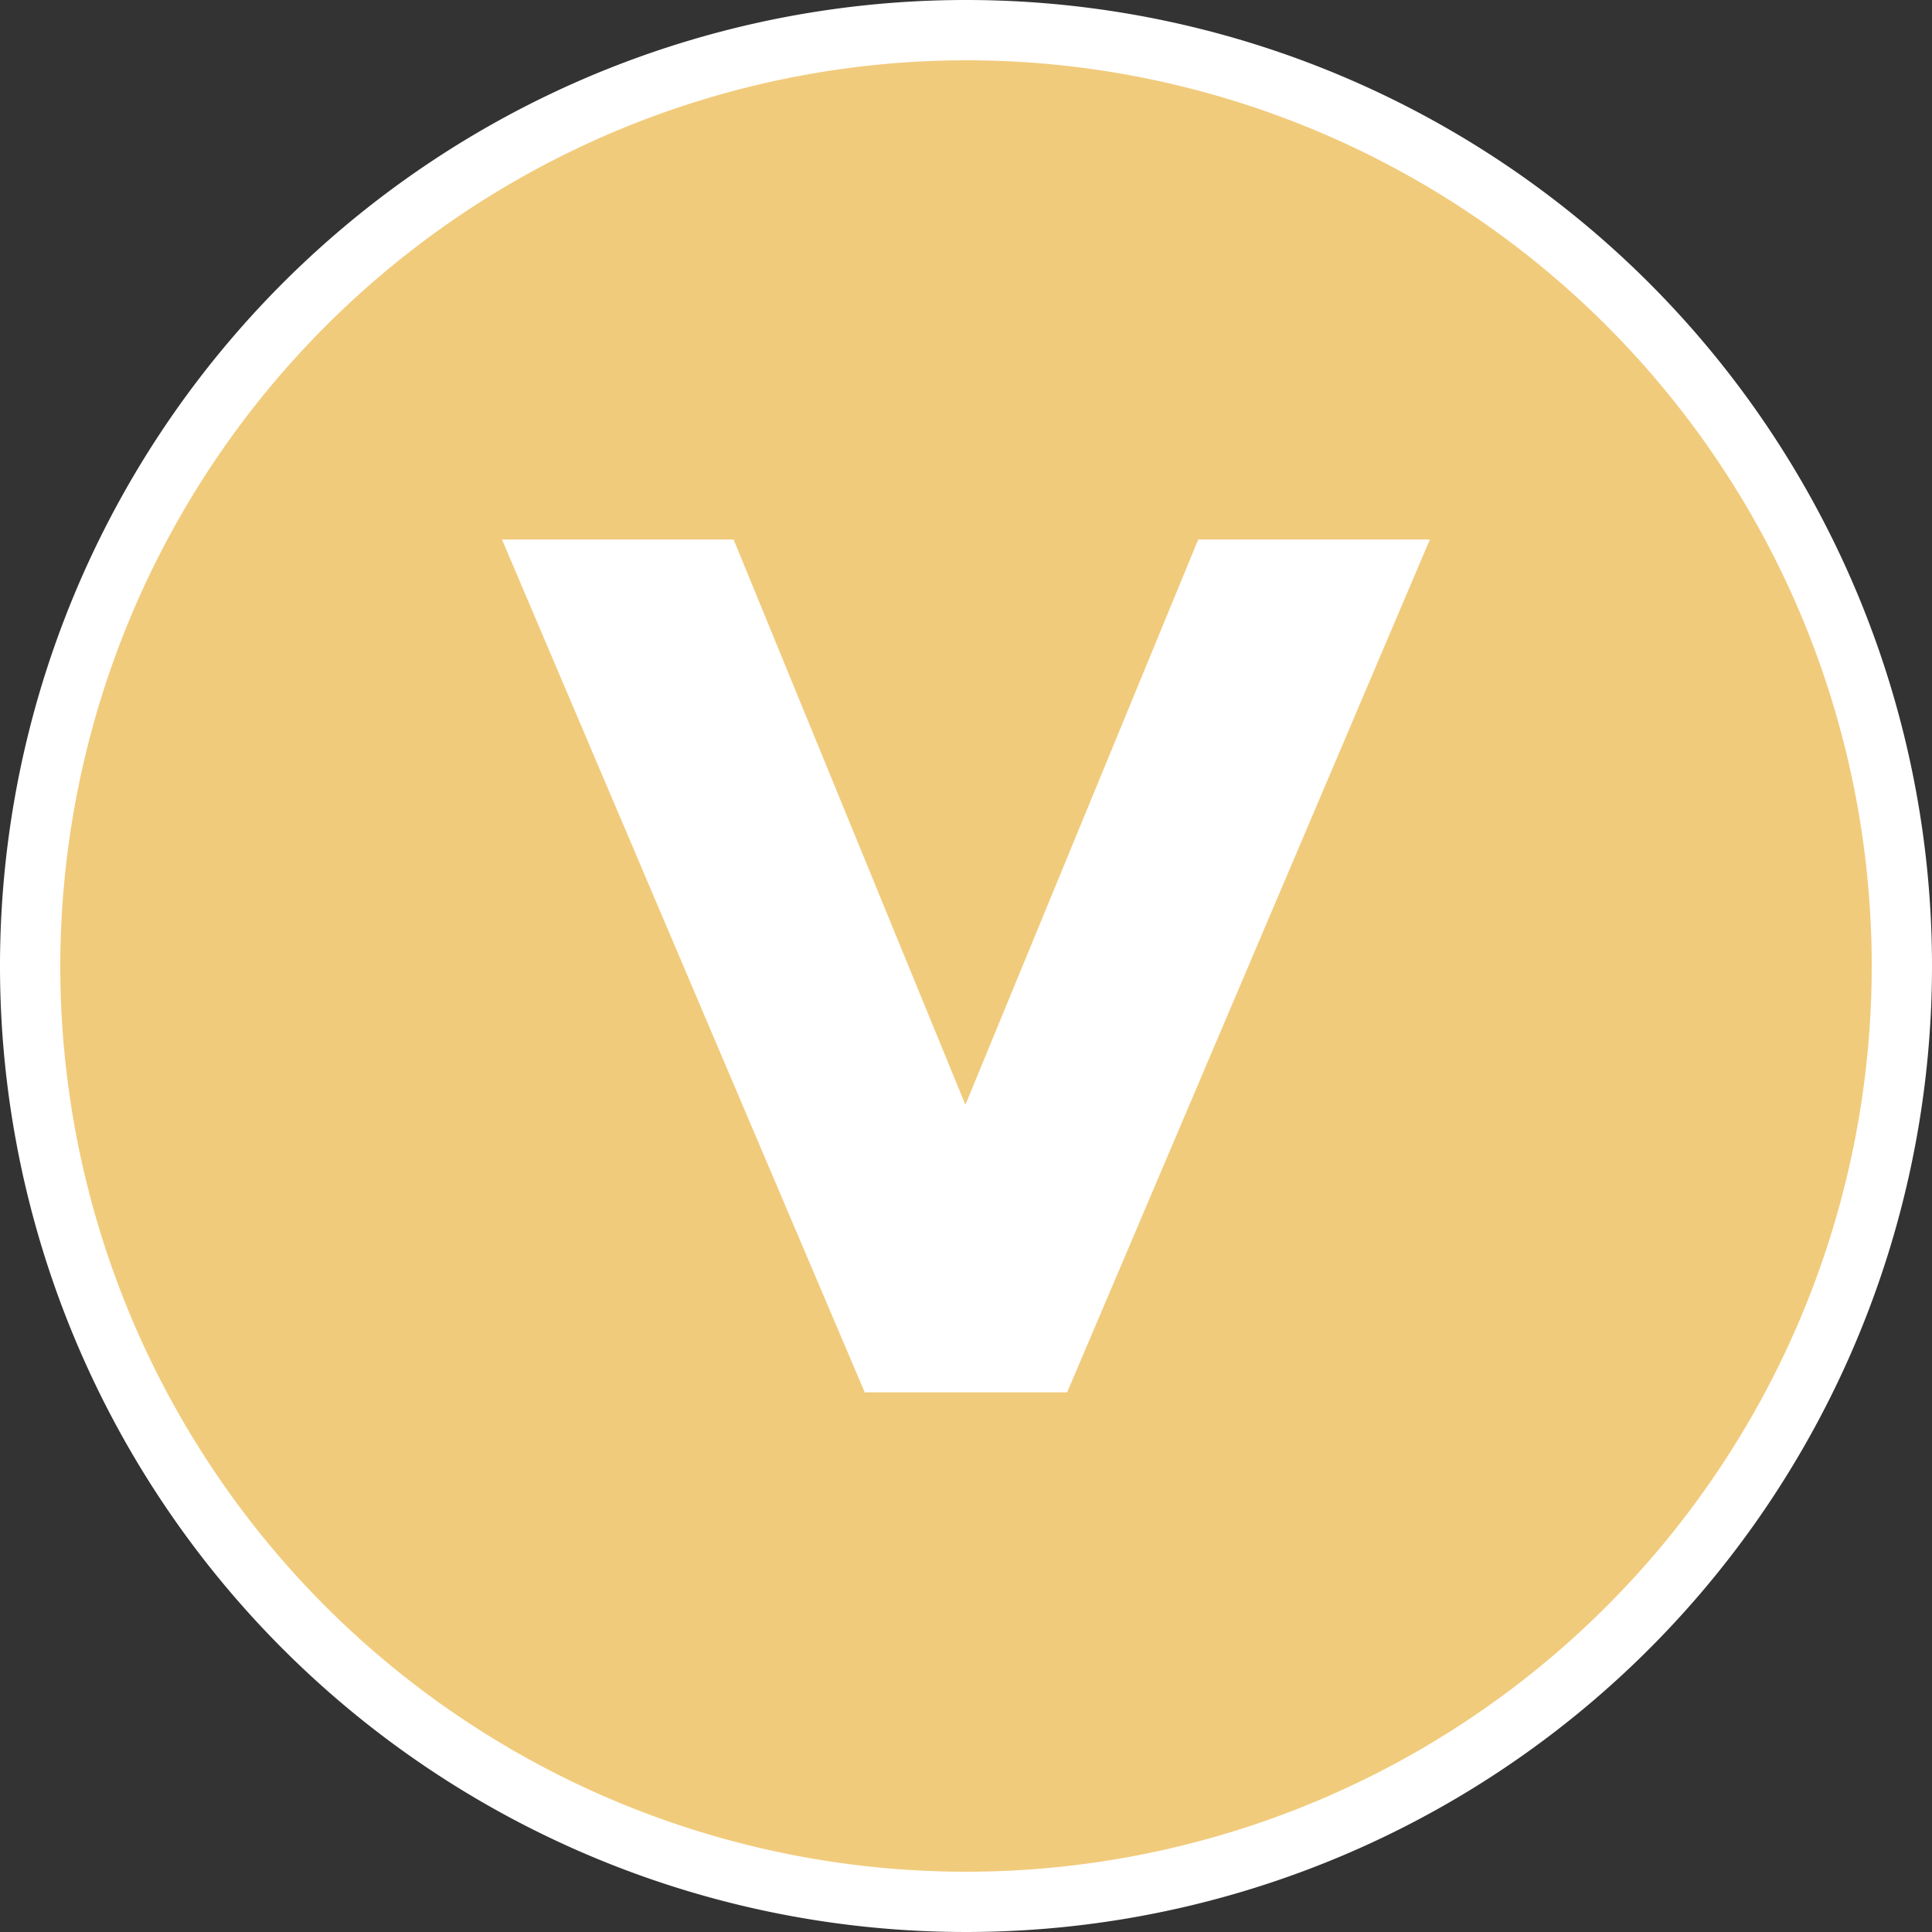 <svg id="图层_1" data-name="图层 1" xmlns="http://www.w3.org/2000/svg" viewBox="0 0 128.2 128.2"><rect x="0" y="0" width="128.2" height="128.2" fill="#333333" stroke="none"/><defs><style>.cls-1{fill:#f1cb7c;}.cls-2{fill:#fff;}</style></defs><circle class="cls-1" cx="64.1" cy="64.1" r="62.1"/><path class="cls-2" d="M64.1,4A60.1,60.1,0,1,1,4,64.1,60.17,60.17,0,0,1,64.1,4m0-4a64.1,64.1,0,1,0,64.1,64.1A64.1,64.1,0,0,0,64.1,0Z"/><path class="cls-2" d="M70.81,92.39H57.38L33.31,35.8H48.68L64.06,73.31,79.51,35.8H94.88Z"/></svg>